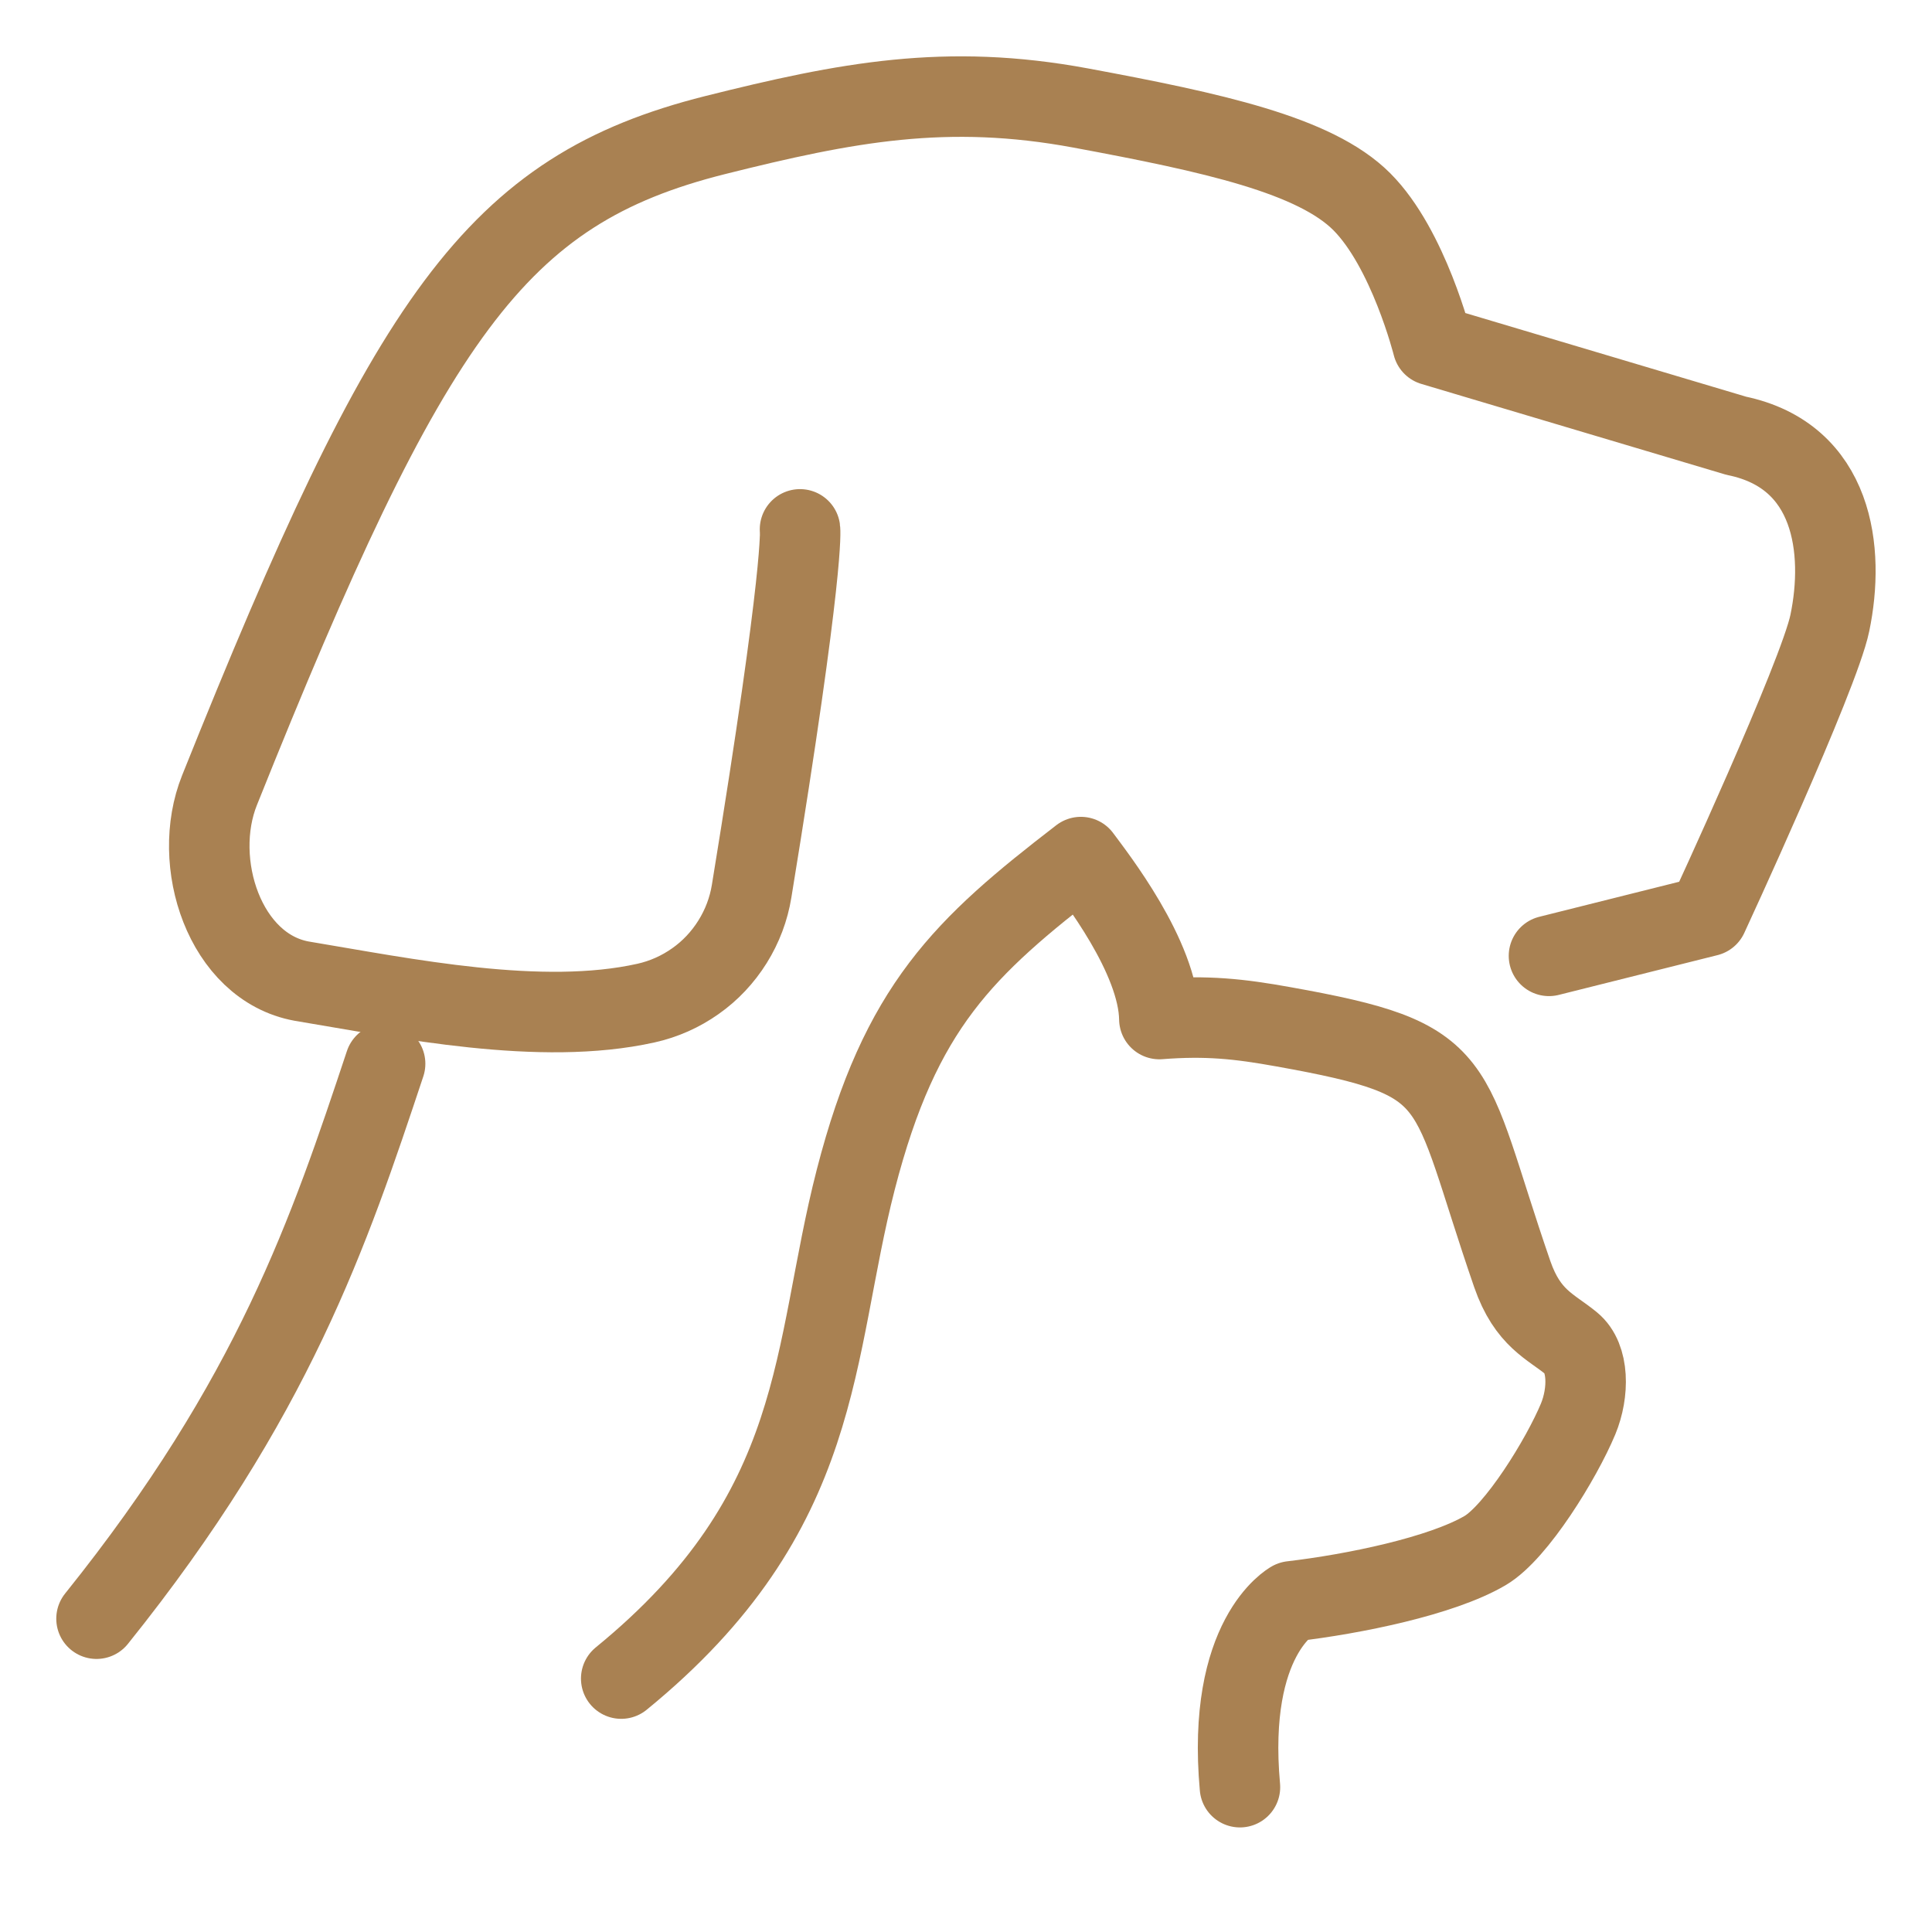 <svg width="24" height="24" viewBox="0 0 24 24" fill="none" xmlns="http://www.w3.org/2000/svg">
<path d="M4.784 13.214C4.093 15.29 3.401 17.366 1.199 20.108" stroke="#A98152" stroke-linecap="round" stroke-linejoin="round"/>
<path d="M9.938 6.576C9.938 6.576 10.001 7.009 9.337 11.07C9.301 11.293 9.22 11.507 9.1 11.699C8.98 11.891 8.824 12.058 8.639 12.188C8.454 12.319 8.245 12.412 8.024 12.461C6.717 12.752 5.04 12.403 3.747 12.188C2.792 12.014 2.366 10.715 2.727 9.816C5.092 3.912 6.158 2.364 8.88 1.679C10.52 1.268 11.758 1.032 13.427 1.342C15.067 1.647 16.335 1.924 16.916 2.505C17.498 3.087 17.799 4.29 17.799 4.29L21.568 5.413C22.782 5.663 22.918 6.84 22.731 7.739C22.596 8.396 21.214 11.38 21.214 11.38L19.242 11.874" stroke="#A98152" stroke-linecap="round" stroke-linejoin="round"/>
<path d="M15.403 22.201C15.234 20.333 16.047 19.892 16.047 19.892C16.815 19.802 17.905 19.58 18.448 19.262C18.837 19.034 19.398 18.121 19.604 17.627C19.74 17.298 19.74 16.868 19.52 16.688C19.263 16.476 18.978 16.381 18.786 15.828C17.937 13.368 18.243 13.167 15.942 12.755C15.393 12.656 14.989 12.613 14.402 12.659C14.391 11.884 13.601 10.884 13.427 10.647C11.974 11.766 11.185 12.502 10.631 14.652C10.077 16.802 10.266 18.771 7.717 20.852" stroke="#A98152" stroke-linecap="round" stroke-linejoin="round"/>
</svg>
